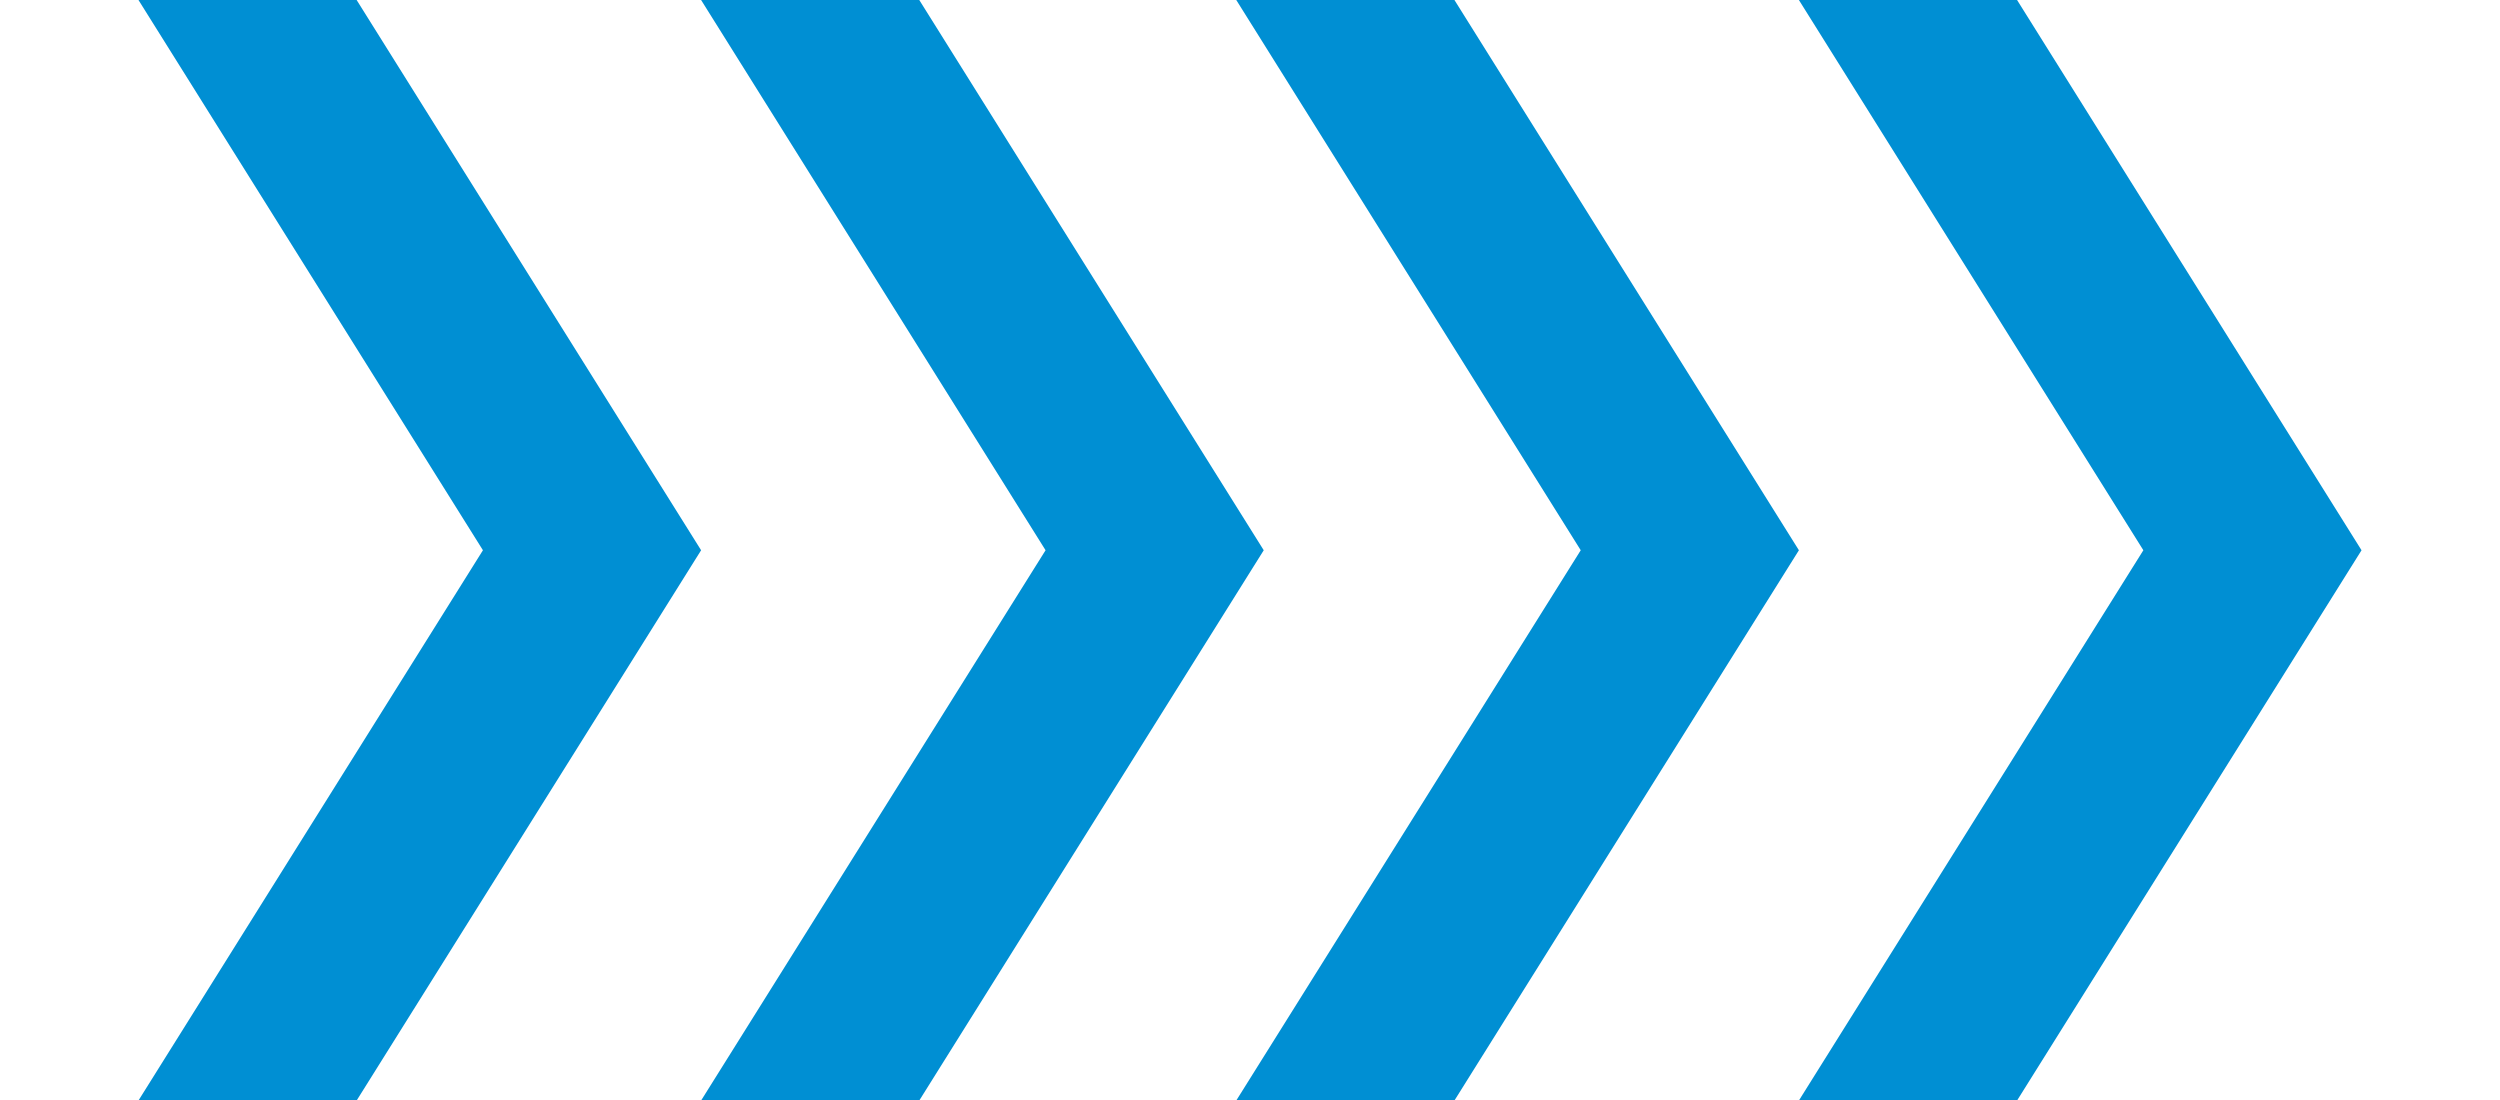 <svg xmlns="http://www.w3.org/2000/svg" width="929.889" height="409.337" viewBox="0 0 1129.889 559.337">
  <g id="Group_7064" data-name="Group 7064" transform="translate(-1061.618 -4090.017)">
    <path id="Path_1920" data-name="Path 1920" d="M-443.114,0H-554l175.077,279.669L-554,559.337h110.886l175.077-279.669Z" transform="translate(2459.543 4090.017)" fill="#008fd3"/>
    <path id="Path_1964" data-name="Path 1964" d="M-443.114,0H-554l175.077,279.669L-554,559.337h110.886l175.077-279.669Z" transform="translate(2173.581 4090.017)" fill="#008fd3"/>
    <path id="Path_1965" data-name="Path 1965" d="M-443.114,0H-554l175.077,279.669L-554,559.337h110.886l175.077-279.669Z" transform="translate(1901.581 4090.017)" fill="#008fd3"/>
    <path id="Path_1966" data-name="Path 1966" d="M-443.114,0H-554l175.077,279.669L-554,559.337h110.886l175.077-279.669Z" transform="translate(1615.618 4090.017)" fill="#008fd3"/>
  </g>
</svg>
